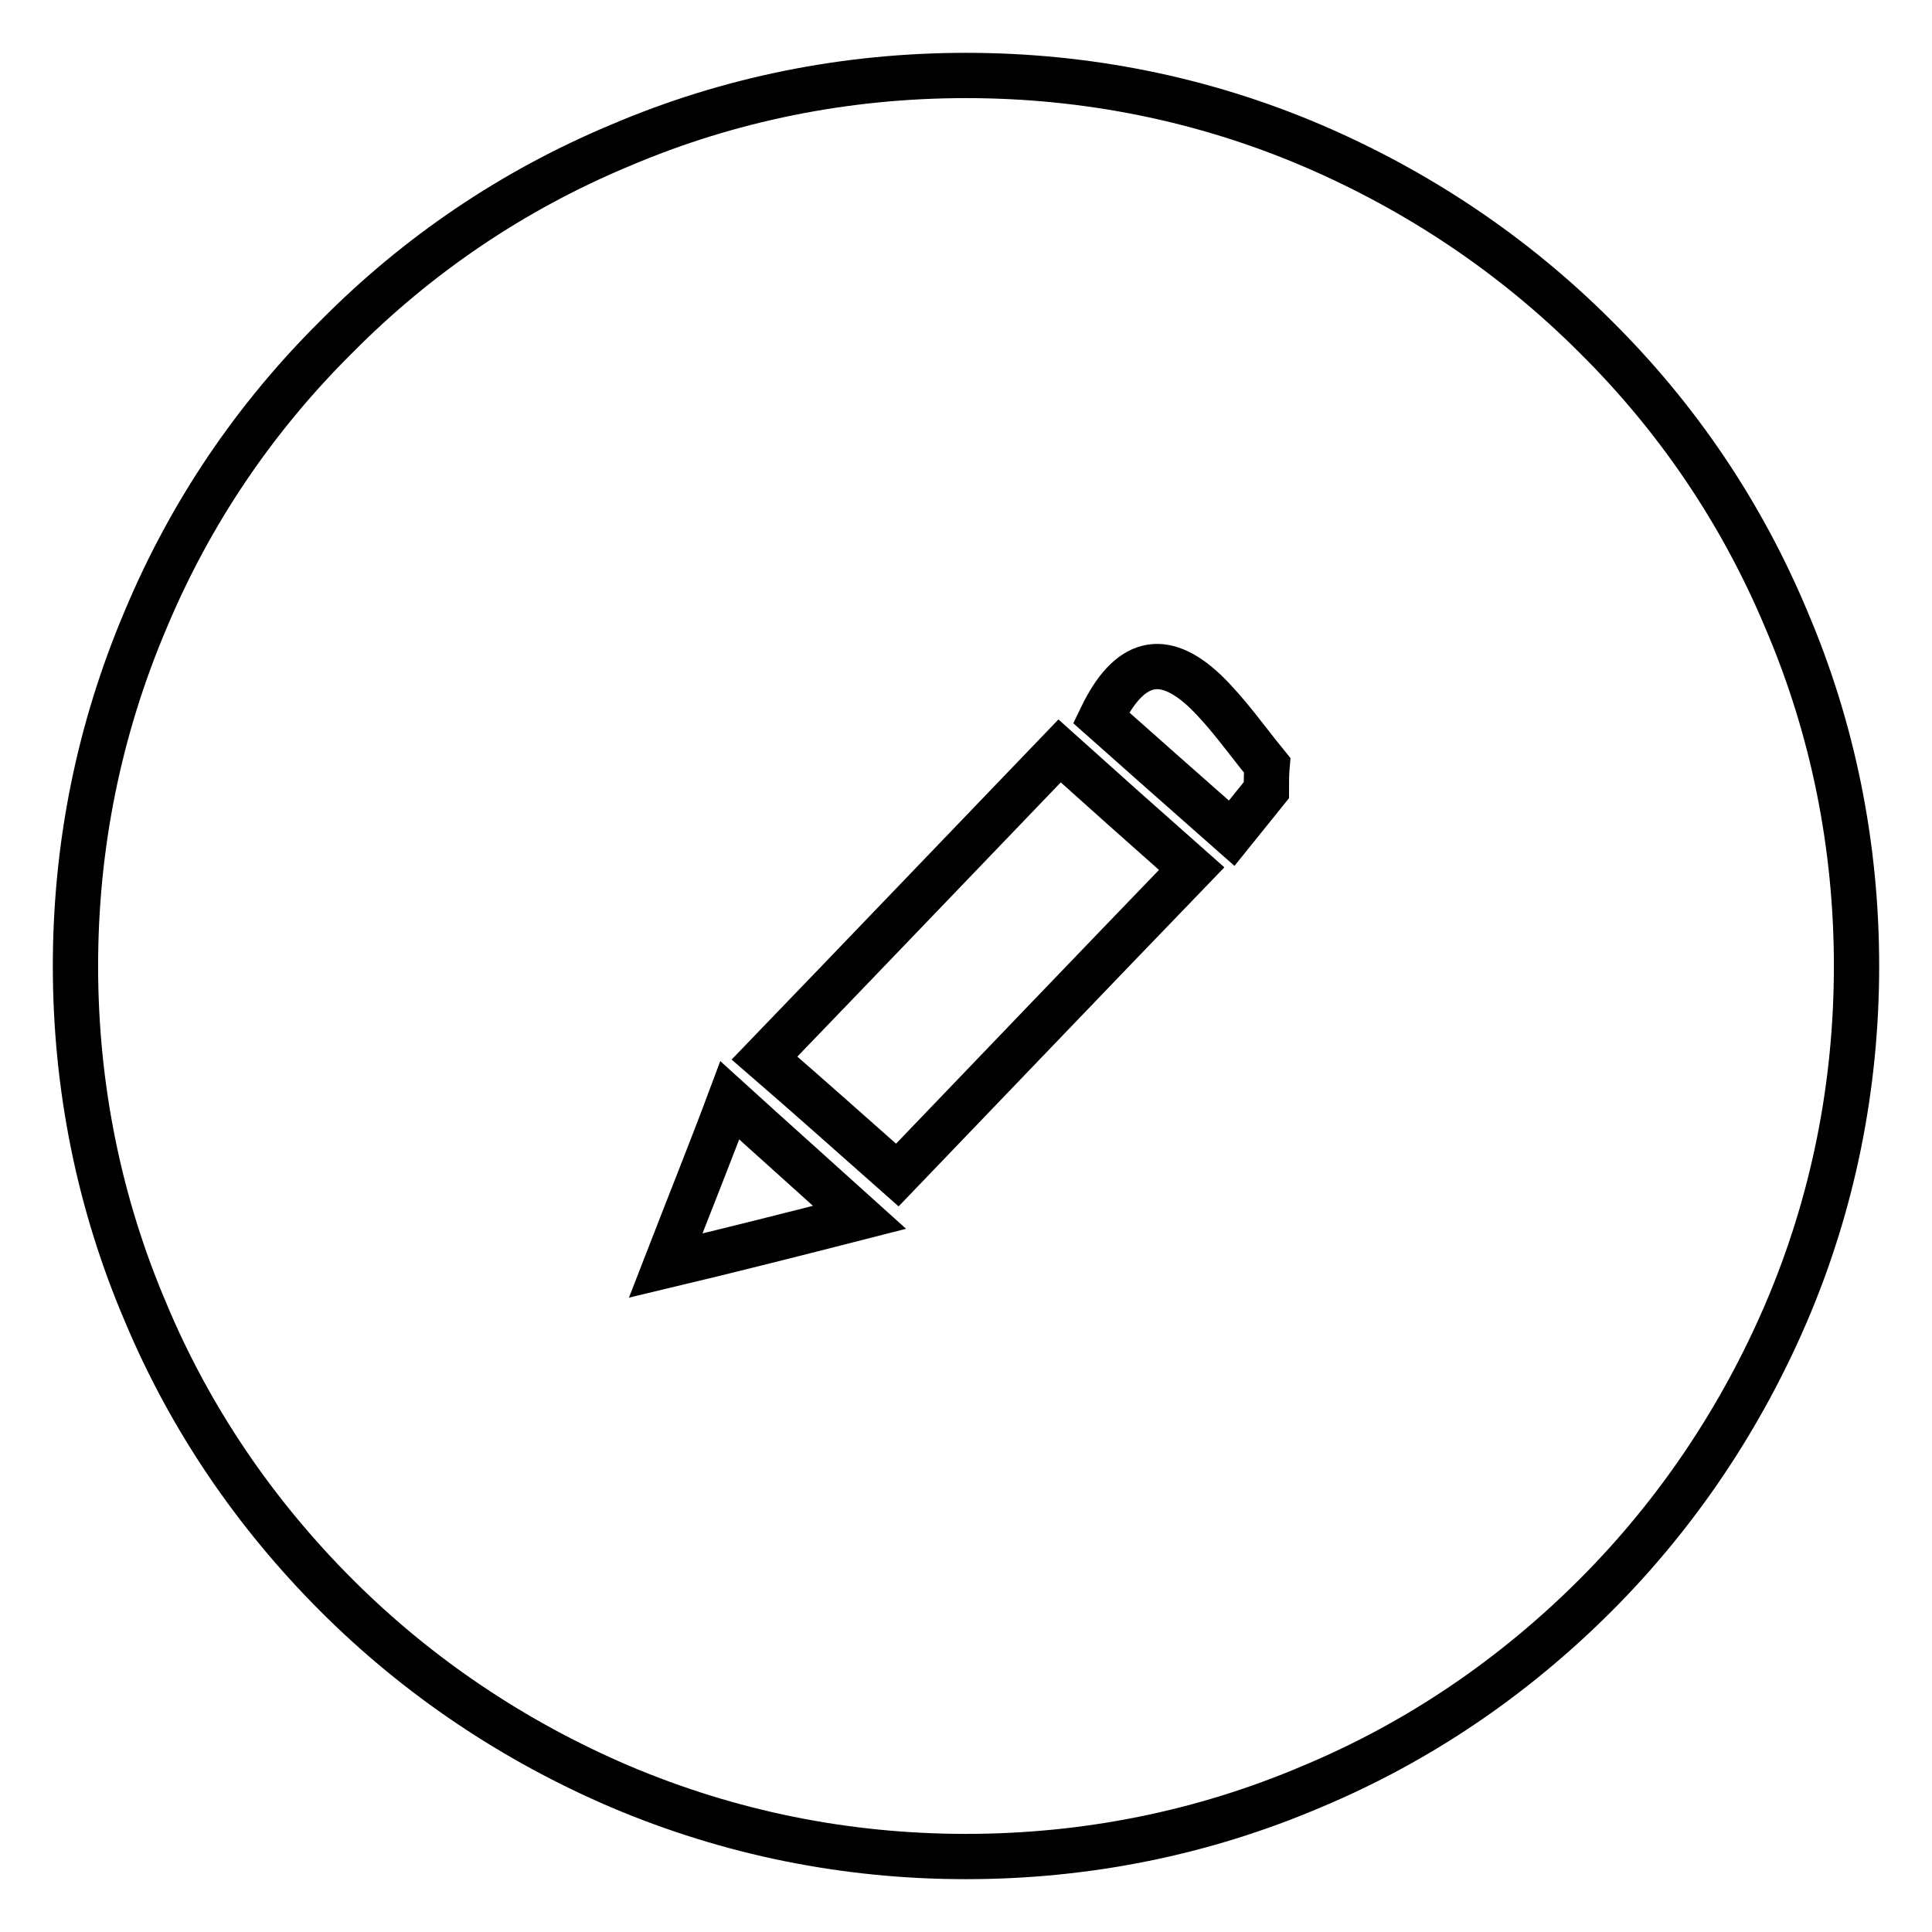 <?xml version="1.0" encoding="utf-8"?>
<!-- Svg Vector Icons : http://www.onlinewebfonts.com/icon -->
<!DOCTYPE svg PUBLIC "-//W3C//DTD SVG 1.1//EN" "http://www.w3.org/Graphics/SVG/1.1/DTD/svg11.dtd">
<svg version="1.1" xmlns="http://www.w3.org/2000/svg" xmlns:xlink="http://www.w3.org/1999/xlink" x="0px" y="0px" viewBox="0 0 256 256" enable-background="new 0 0 256 256" xml:space="preserve">
<g> <path stroke-width="6" fill-opacity="0" stroke="#000000"  d="M236.7,82.1c-5.9-14.1-14.4-26.7-25.3-37.5c-10.8-10.8-23.5-19.3-37.5-25.3c-14.5-6.2-30-9.3-45.9-9.3 c-15.9,0-31.4,3.1-45.9,9.3C68,25.2,55.4,33.7,44.6,44.6C33.7,55.4,25.2,68,19.3,82.1c-6.2,14.6-9.3,30-9.3,45.9 c0,15.9,3.1,31.4,9.3,45.9c5.9,14.1,14.5,26.7,25.3,37.5c10.8,10.8,23.5,19.3,37.5,25.3c14.6,6.2,30,9.3,45.9,9.3 c15.9,0,31.4-3.1,45.9-9.3c14.1-5.9,26.7-14.5,37.5-25.3c10.8-10.8,19.3-23.5,25.3-37.5c6.2-14.5,9.3-30,9.3-45.9 C246,112.1,242.9,96.6,236.7,82.1L236.7,82.1z M88.2,167.7c3.1-8,6-15.2,8.5-21.9c5.5,5,11,9.9,17.2,15.5 C104.9,163.6,97,165.6,88.2,167.7L88.2,167.7z M118.9,155.7c-6-5.3-11.7-10.4-17.6-15.5c13.5-14,26.6-27.7,39.1-40.7 c5.9,5.3,11.5,10.3,17.5,15.6C144.2,129.3,131,143.1,118.9,155.7L118.9,155.7z M167.8,104.7c-1.7,2.1-3.4,4.2-4.6,5.7 c-6-5.3-11.8-10.4-17.3-15.3c3.7-7.7,8.2-8.8,13.8-3.5c3,2.9,5.5,6.5,8.2,9.8C167.8,102.5,167.8,103.6,167.8,104.7L167.8,104.7z"/></g>
</svg>